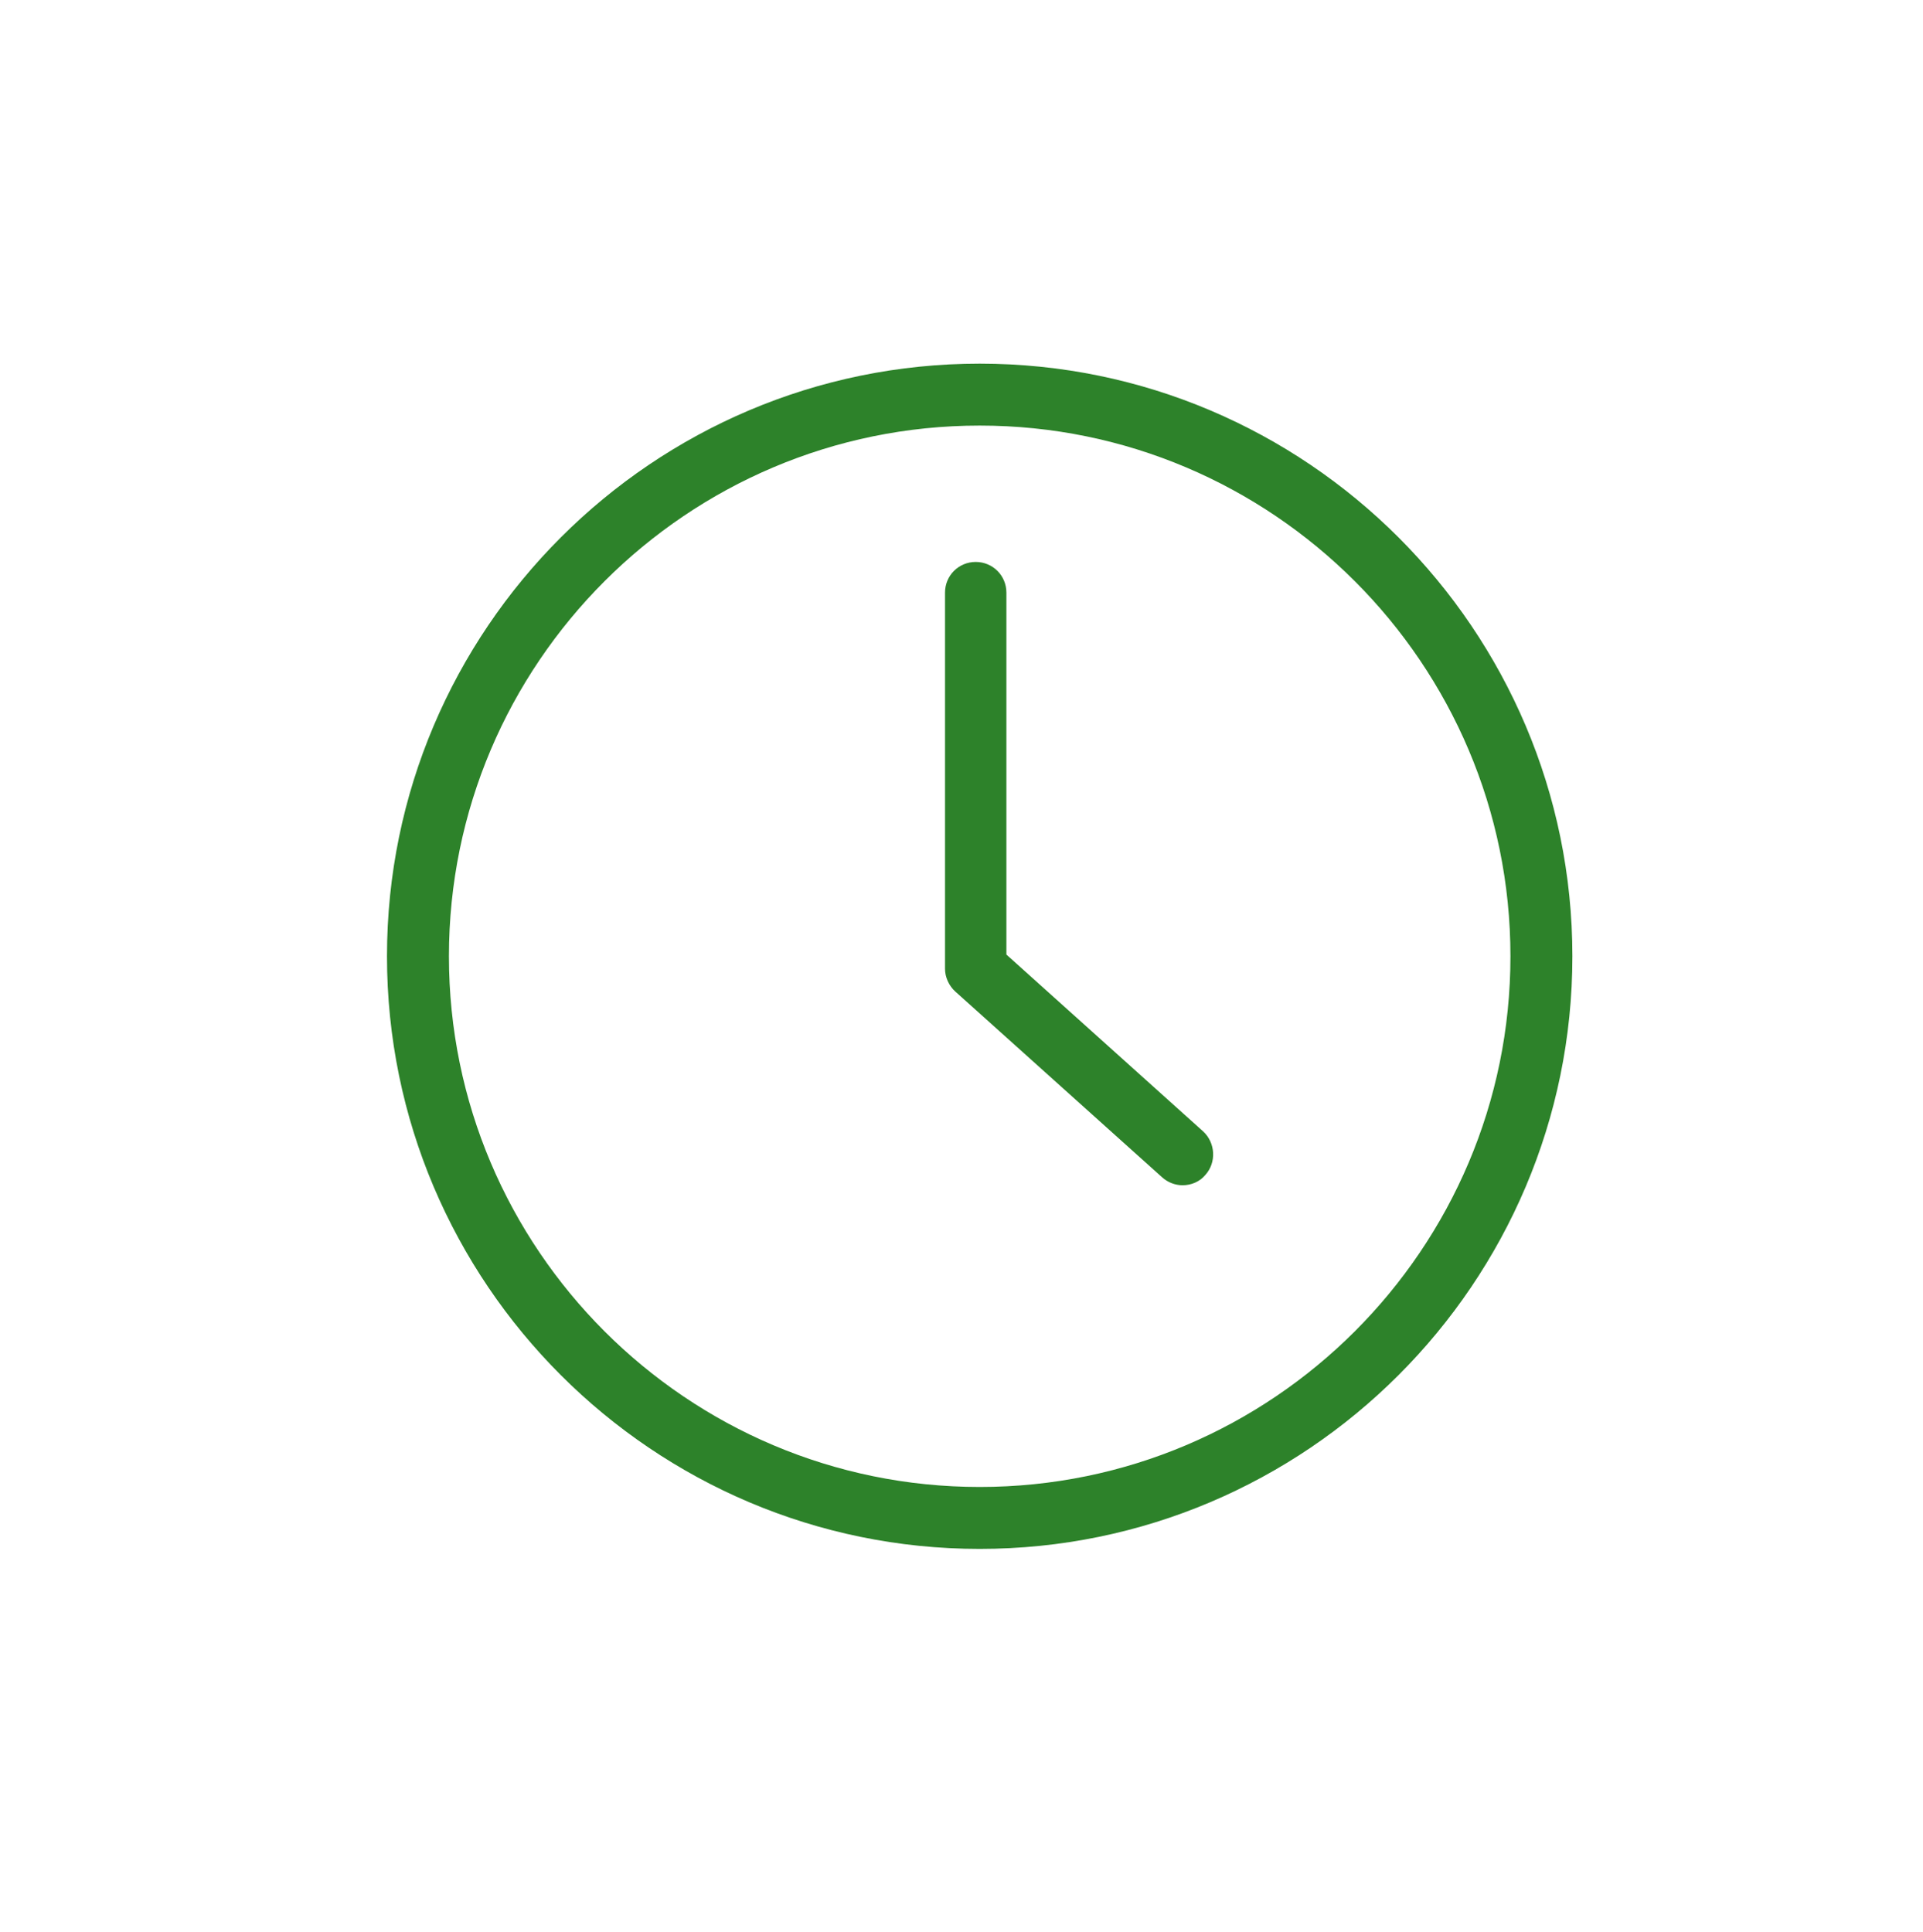 ﻿<svg id="Layer_2" xmlns="http://www.w3.org/2000/svg" viewBox="0 0 33.84 34" focusable="false" role="presentation" aria-hidden="true"><defs><style>.cls-1{fill:#2d822a;stroke-width:0px;}</style></defs><path class="cls-1" d="m17.24,27.26c-5.75,0-10.43-4.68-10.43-10.43s4.68-10.43,10.43-10.43,10.43,4.68,10.43,10.43-4.68,10.43-10.43,10.43Zm0-19.77c-5.15,0-9.34,4.19-9.34,9.34s4.19,9.34,9.34,9.34,9.34-4.19,9.34-9.34-4.19-9.34-9.34-9.34Zm3.97,13.19c.2-.22.18-.57-.04-.77l-3.46-3.11v-6.37c0-.3-.24-.54-.54-.54s-.54.24-.54.54v6.62c0,.15.07.3.18.4l3.64,3.27c.1.09.23.14.36.14.15,0,.3-.06.4-.18Z" /></svg>